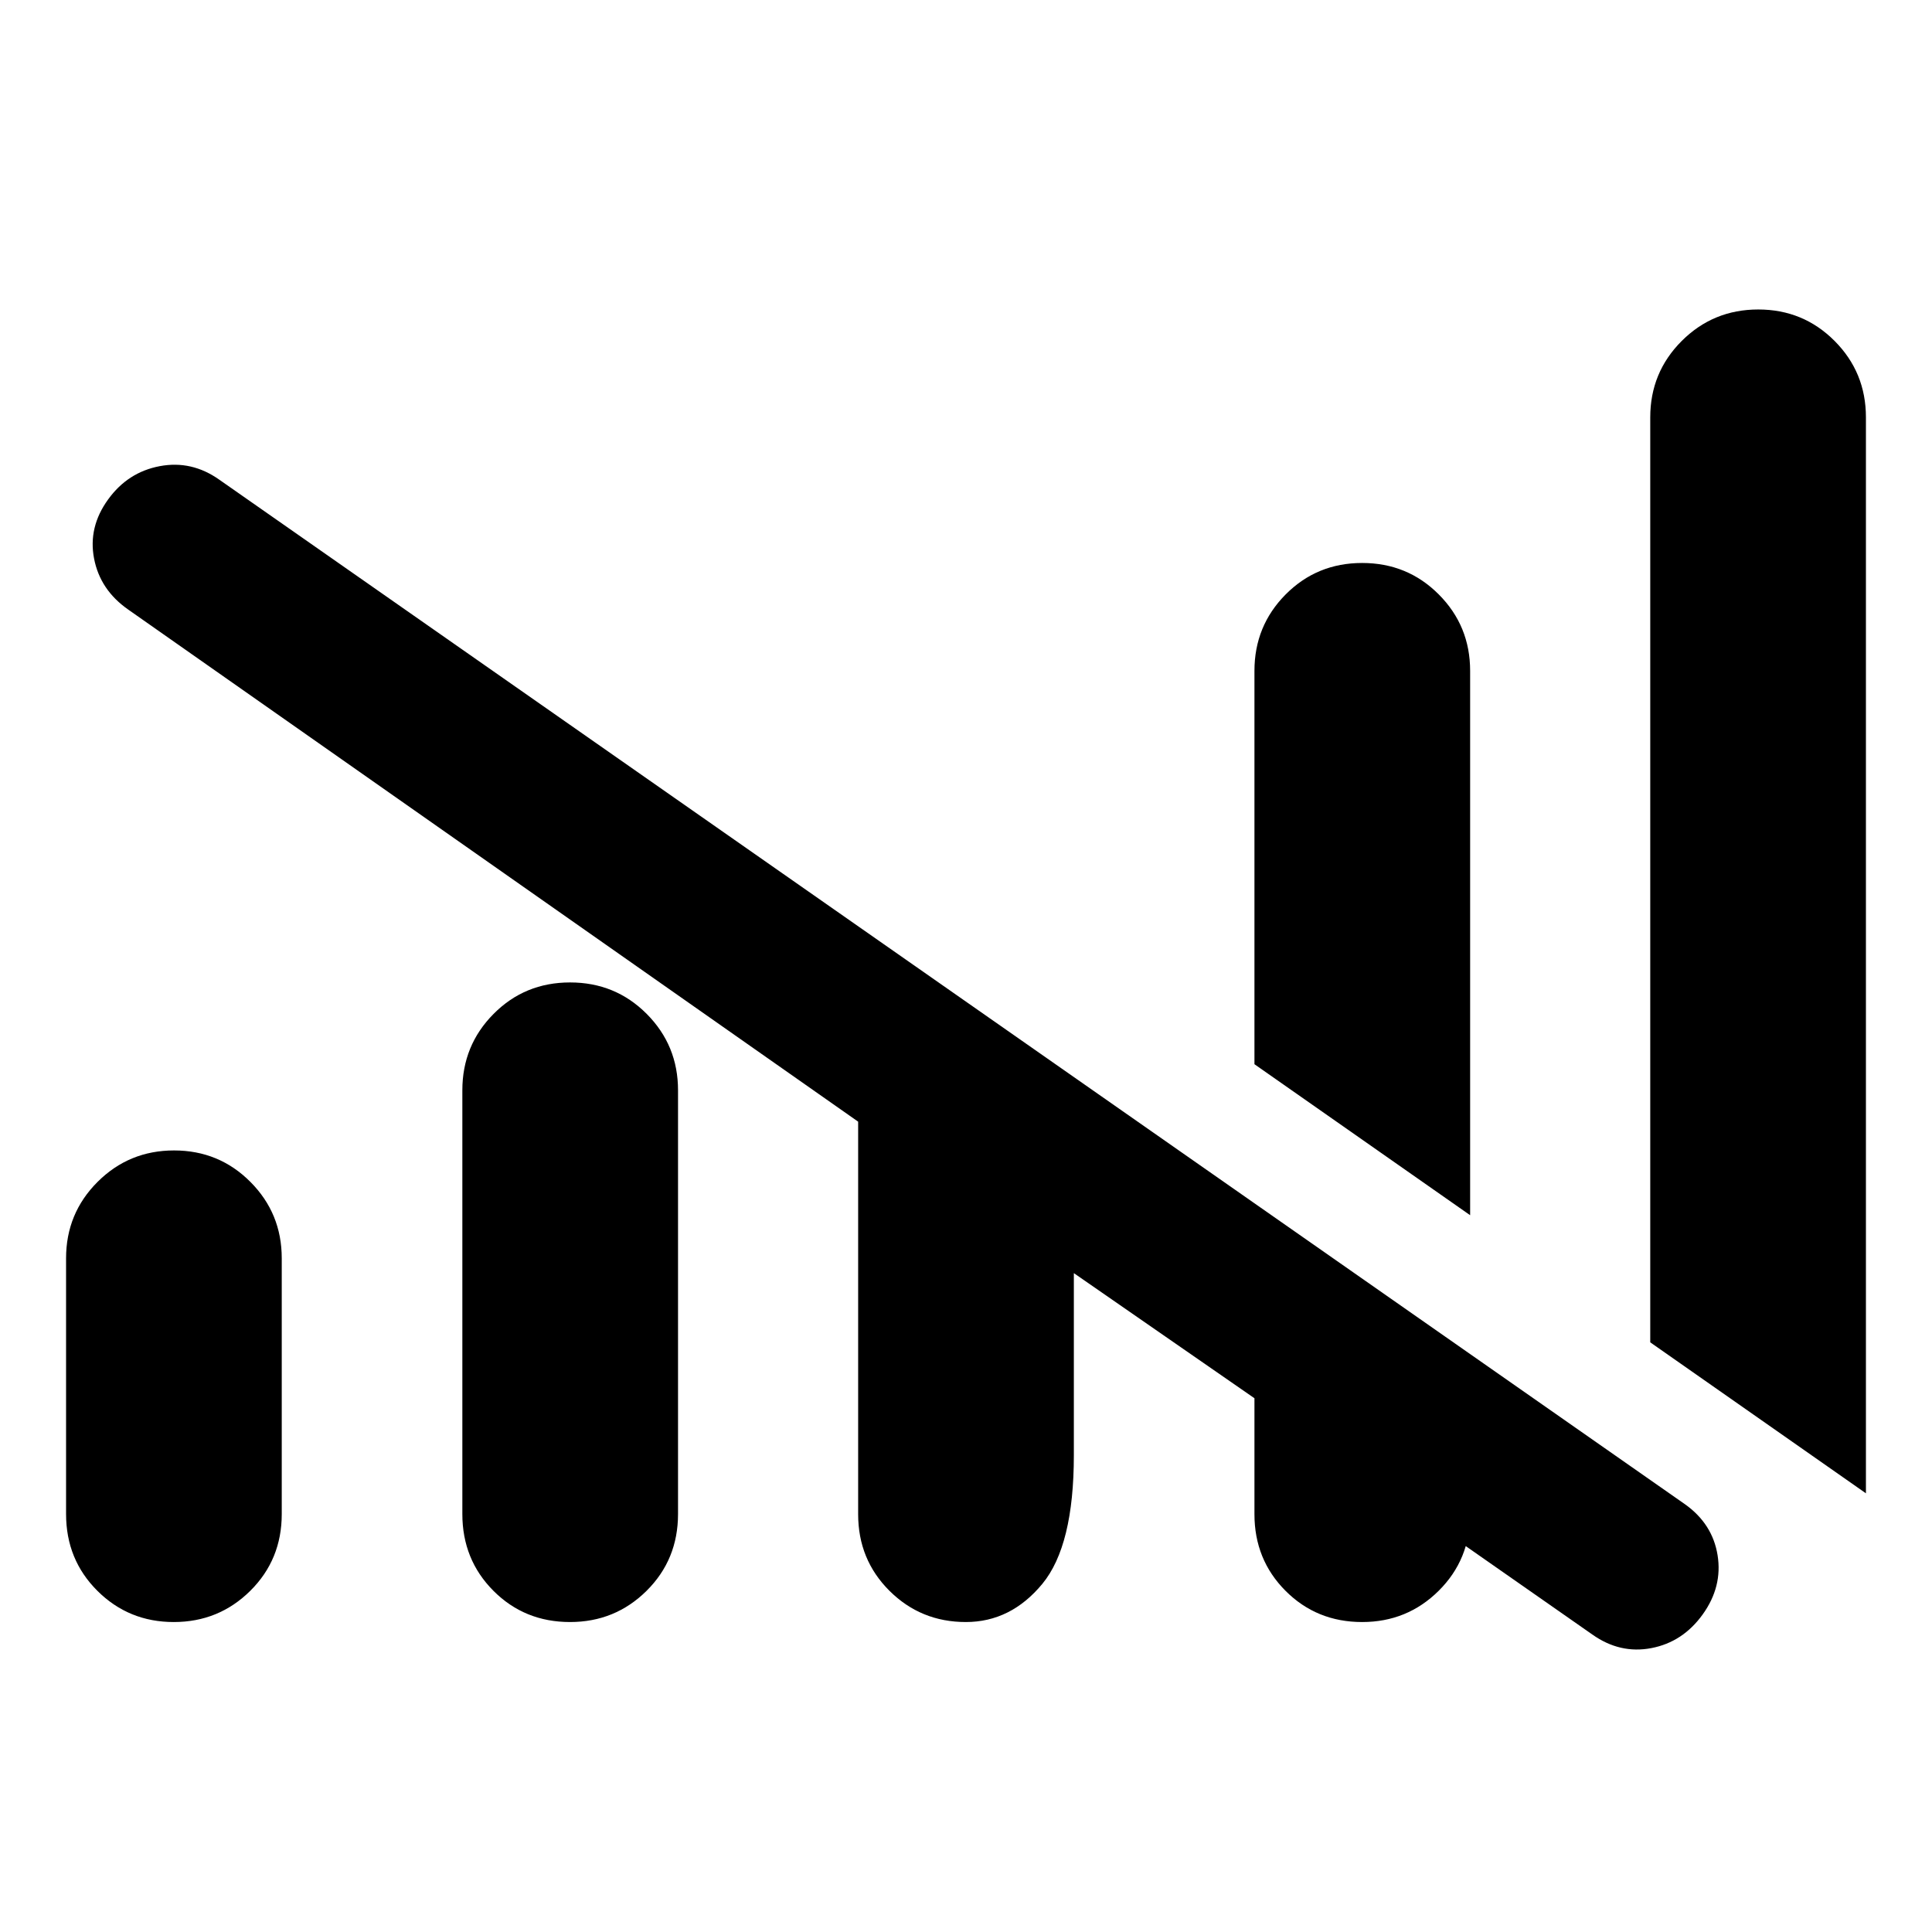 <svg xmlns="http://www.w3.org/2000/svg" width="48" height="48" viewBox="0 -960 960 960"><path d="M426.41-207.61v-195.04L63.71-657.11q-13.97-9.74-16.97-25.36-3-15.62 7-29.38 9.76-13.52 25.64-16.52t29.64 6.76L837.2-212.59q13.76 9.76 16.26 25.38 2.5 15.62-7.38 29.38-9.88 13.76-25.5 16.76-15.62 3-29.38-6.76l-127.5-89.06h66.8v29.26q0 22.61-15.65 38.11-15.64 15.5-38 15.5-22.61 0-38.07-15.5-15.45-15.5-15.45-38.09v-57.61l-89.74-62.17v90.5q0 44.92-15.65 63.89-15.66 18.98-38.02 18.98-22.35 0-37.93-15.5-15.58-15.5-15.58-38.09Zm-393.58-.07v-127.08q0-22.33 15.65-37.96 15.65-15.63 38.01-15.63t37.93 15.63Q140-357.09 140-334.76v127.08q0 22.66-15.65 38.16-15.65 15.5-38.01 15.5t-37.94-15.5q-15.57-15.5-15.57-38.16Zm196.91-.03v-210.53q0-22.33 15.52-37.96 15.51-15.63 38.01-15.63 22.49 0 38.07 15.63 15.57 15.63 15.57 37.96v210.53q0 22.69-15.64 38.19-15.65 15.5-38.01 15.5-22.61 0-38.06-15.5-15.46-15.5-15.46-38.19ZM730.5-356.17 623.33-431.2v-195.47q0-22.33 15.51-37.96 15.52-15.63 38.01-15.63 22.5 0 38.07 15.63Q730.5-649 730.5-626.67v270.5Zm196.67 138.19L820-293v-459.63q0-22.33 15.65-37.96 15.65-15.63 38.01-15.63t37.94 15.63q15.57 15.63 15.57 37.96v534.65Z"/></svg>